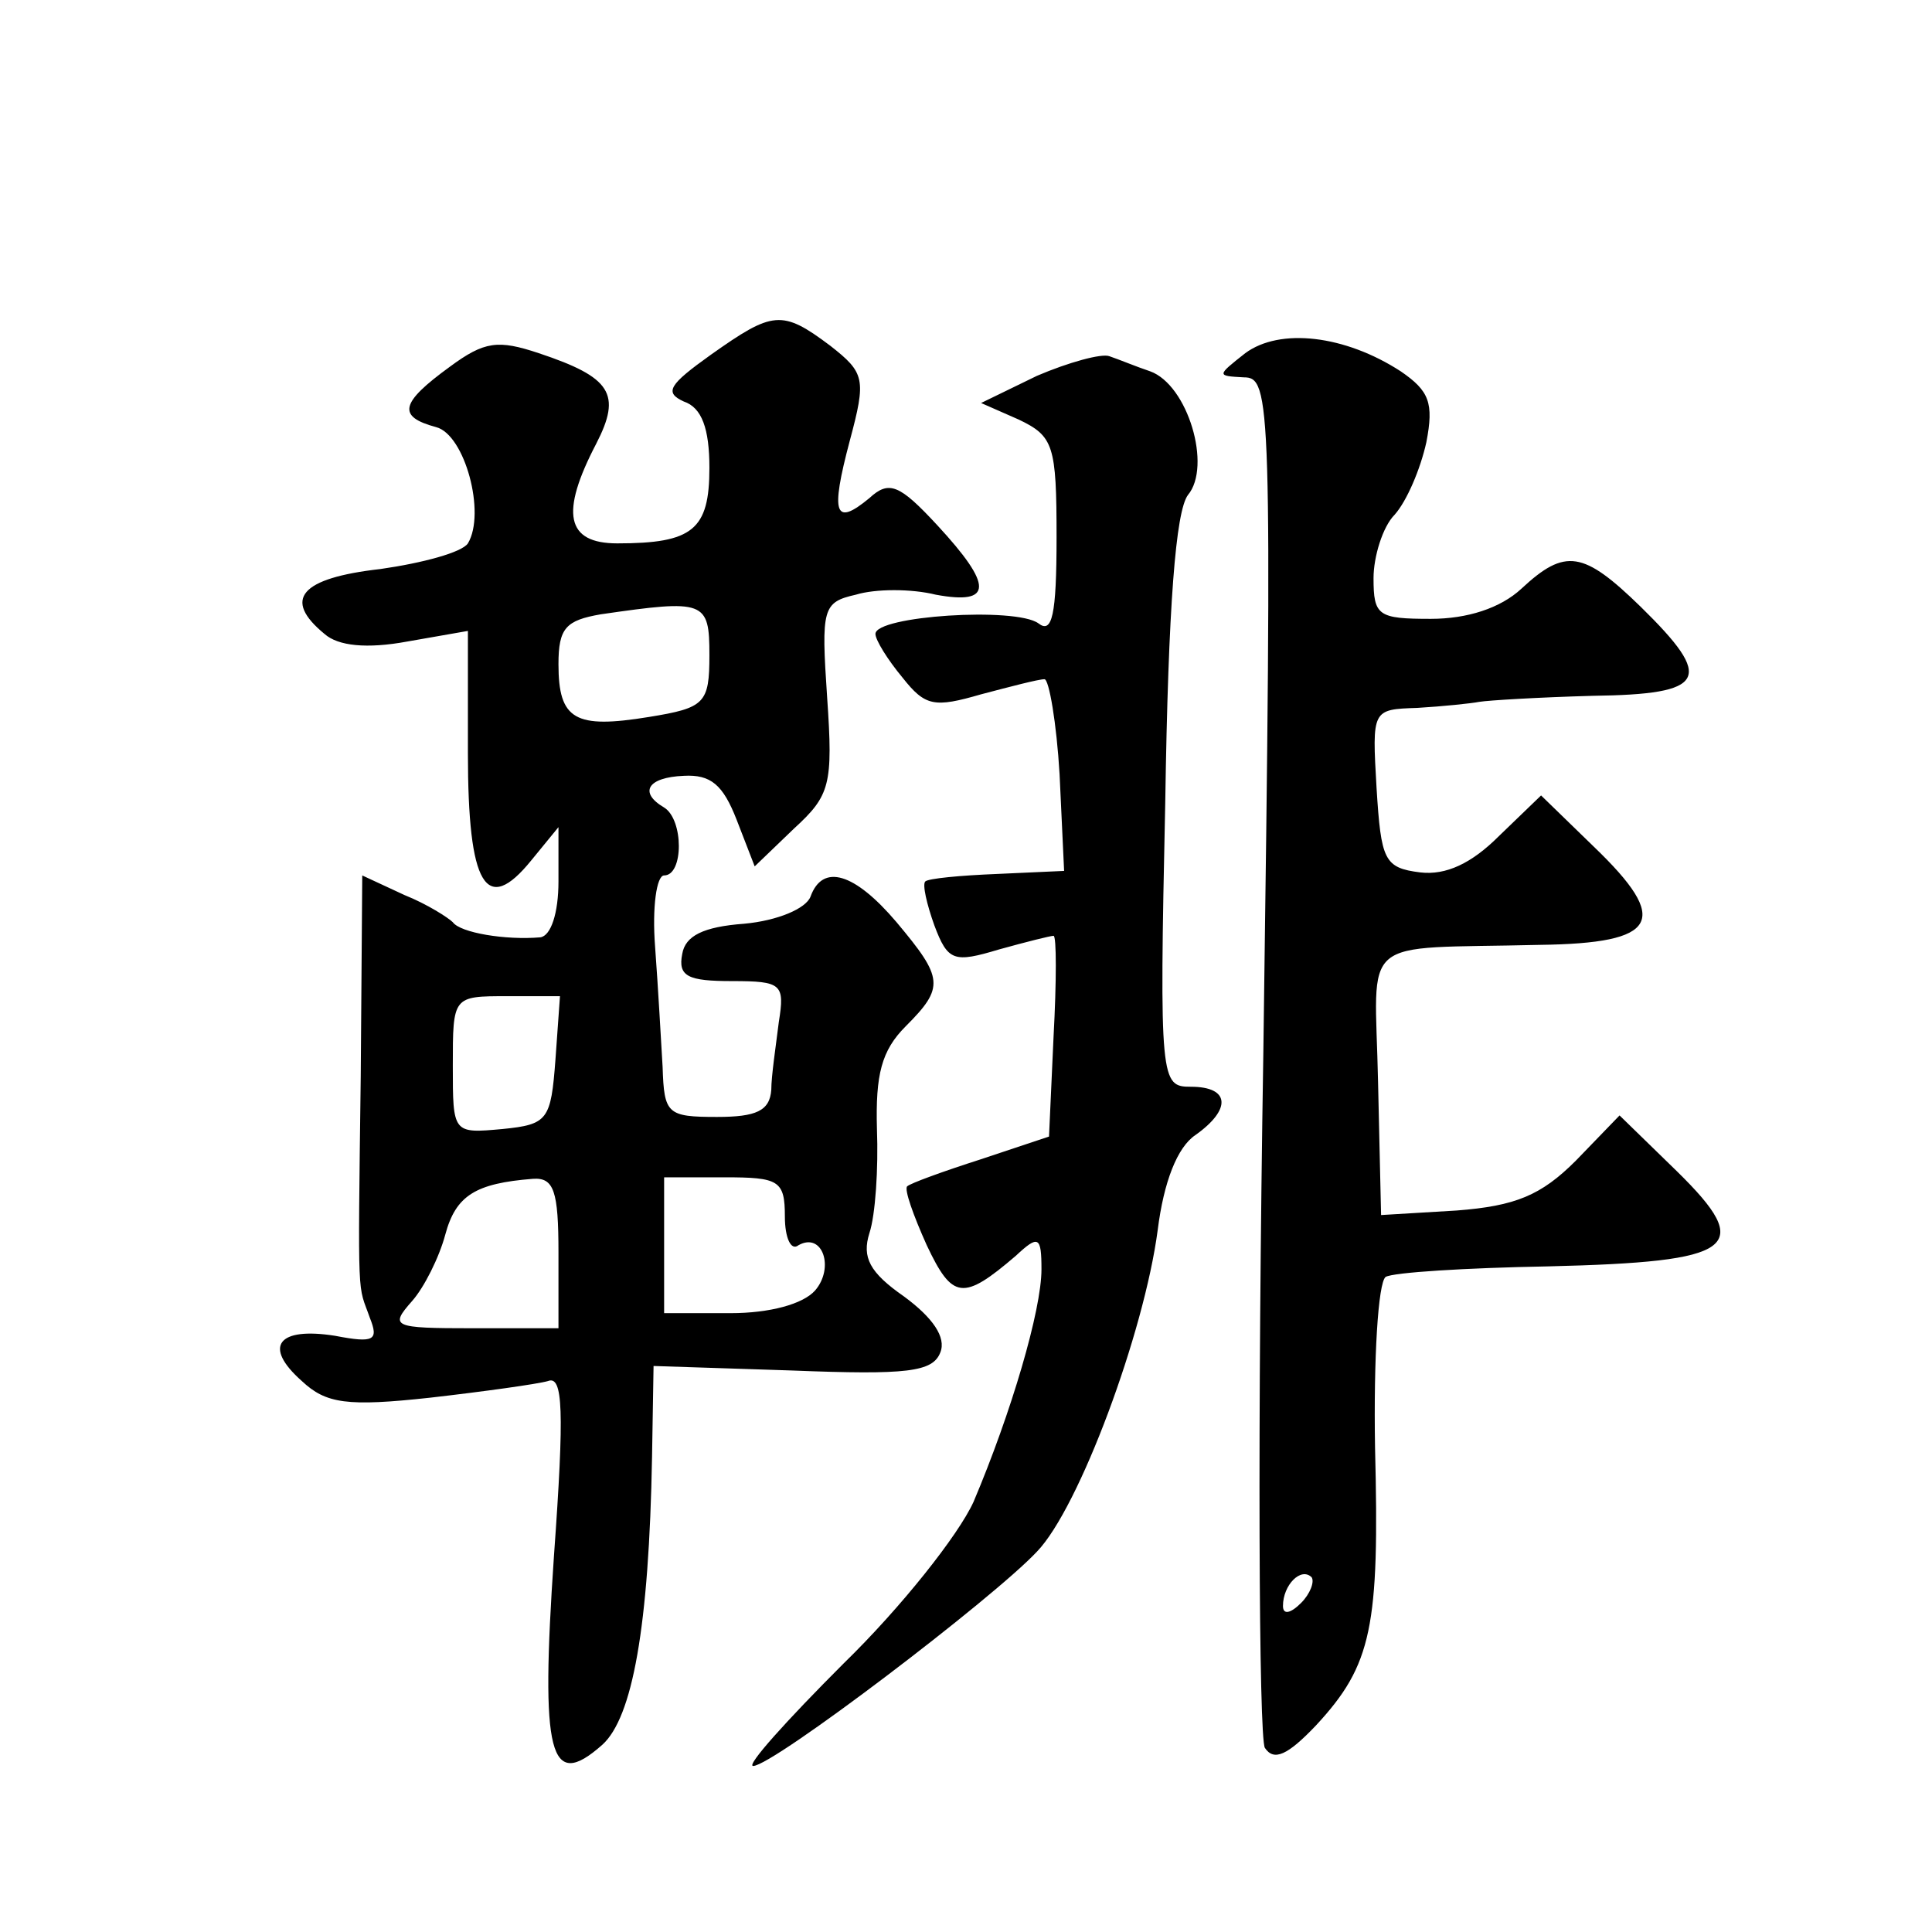 <?xml version="1.0" standalone="no"?>
<!DOCTYPE svg PUBLIC "-//W3C//DTD SVG 20010904//EN"
 "http://www.w3.org/TR/2001/REC-SVG-20010904/DTD/svg10.dtd">
<svg version="1.0" xmlns="http://www.w3.org/2000/svg"
 width="128pt" height="128pt" viewBox="0 0 128 128"
 preserveAspectRatio="xMidYMid meet">
<g transform="translate(0,128) scale(0.1,-0.1)"
fill="#0" stroke="none">
<path d="M471 1045 c-28 -20 -31 -25 -18 -31 12 -4 17 -18 17 -44 0 -41 -11 -50
-61 -50 -34 0 -38 20 -14 66 17 33 10 44 -38 60 -27 9 -36 8 -59 -9 -33 -24 -35
-33 -9 -40 19 -5 33 -57 21 -77 -4 -6 -30 -13 -58 -17 -53 -6 -65 -20 -37 -43 9
-8 28 -10 55 -5 l40 7 0 -81 c0 -88 12 -108 42 -71 l18 22 0 -36 c0 -21 -5 -36
-12 -37 -23 -2 -53 3 -58 10 -3 3 -17 12 -32 18 l-28 13 -1 -133 c-2 -154 -2 -137
6 -160 6 -15 3 -17 -23 -12 -38 6 -48 -7 -22 -30 16 -15 30 -17 85 -11 35 4 71
9 78 11 10 4 11 -19 4 -116 -9 -132 -3 -156 32 -125 20 18 31 78 33 191 l1 60 92
-3 c76 -3 93 -1 98 12 4 10 -5 23 -24 37 -23 16 -28 26 -23 42 4 12 6 43 5 69 -1
36 3 52 19 68 26 26 25 32 -6 69 -28 33 -49 39 -57 17 -3 -8 -22 -16 -44 -18 -27
-2 -39 -8 -41 -20 -3 -15 4 -18 33 -18 33 0 35 -2 31 -27 -2 -16 -5 -36 -5 -45
-1 -14 -10 -18 -36 -18 -33 0 -35 2 -36 33 -1 17 -3 53 -5 80 -2 26 1 47 6 47 13
0 13 37 0 45 -17 10 -11 20 13 21 18 1 26 -6 35 -29 l12 -31 26 25 c24 22 26 29
22 87 -4 59 -3 63 19 68 13 4 37 4 53 0 38 -7 38 6 1 46 -25 27 -32 30 -45 18 -23
-19 -26 -11 -13 38 11 41 10 45 -13 63 -32 24 -38 23 -79 -6z m-1 -199 c0 -32 -3
-35 -40 -41 -49 -8 -60 -2 -60 35 0 24 5 29 28 33 69 10 72 9 72 -27z m-102 -268
c-3 -40 -5 -43 -35 -46 -33 -3 -33 -3 -33 42 0 46 0 46 36 46 l35 0 -3 -42z m2
-128 l0 -50 -57 0 c-53 0 -55 1 -40 18 8 9 18 29 22 44 7 26 20 34 58 37 14 1 17
-8 17 -49z m150 24 c0 -14 4 -23 9 -19 16 9 24 -15 11 -30 -8 -9 -30 -15 -56 -15
l-44 0 0 45 0 45 40 0 c36 0 40 -2 40 -26z M825 1046 c-19 -15 -19 -15 -1 -16 18
0 19 -13 13 -447 -4 -247 -3 -454 1 -461 6 -9 15 -5 34 15 37 40 42 65 39 184 -1
59 2 109 7 113 5 3 53 6 108 7 124 3 137 12 85 63 l-38 37 -29 -30 c-23 -23 -40
-30 -79 -33 l-50 -3 -2 88 c-2 99 -15 88 107 91 79 1 87 16 36 65 l-35 34 -28 -27
c-18 -18 -35 -26 -52 -24 -24 3 -26 8 -29 56 -3 52 -3 52 27 53 17 1 36 3 41 4
6 1 39 3 75 4 76 1 81 11 32 59 -38 37 -50 39 -79 12 -14 -13 -36 -20 -60 -20 -35
0 -38 2 -38 27 0 14 6 34 14 42 8 9 17 30 21 48 5 26 2 34 -17 47 -37 24 -80 29
-103 12z m37 -828 c-7 -7 -12 -8 -12 -2 0 14 12 26 19 19 2 -3 -1 -11 -7 -17z M687
1031 l-37 -18 25 -11 c23 -11 25 -17 25 -78 0 -52 -3 -64 -12 -57 -15 11 -108 5
-108 -7 0 -4 8 -17 18 -29 15 -19 21 -20 52 -11 19 5 38 10 42 10 3 0 8 -29 10
-63 l3 -64 -44 -2 c-25 -1 -46 -3 -48 -5 -2 -2 1 -15 6 -29 9 -24 13 -25 43 -16
18 5 34 9 36 9 2 0 2 -30 0 -67 l-3 -66 -45 -15 c-25 -8 -47 -16 -49 -18 -2 -2
4 -19 13 -39 17 -36 24 -37 59 -7 15 14 17 13 17 -9 0 -27 -20 -95 -45 -154 -10
-22 -48 -70 -86 -107 -38 -38 -65 -68 -60 -68 13 0 159 111 188 142 28 29 71 145
80 213 4 32 13 55 25 63 24 17 23 32 -3 32 -20 0 -21 3 -17 188 2 132 7 193 15
204 16 19 0 73 -25 82 -9 3 -21 8 -27 10 -5 2 -27 -4 -48 -13z"/>
</g>
</svg>
